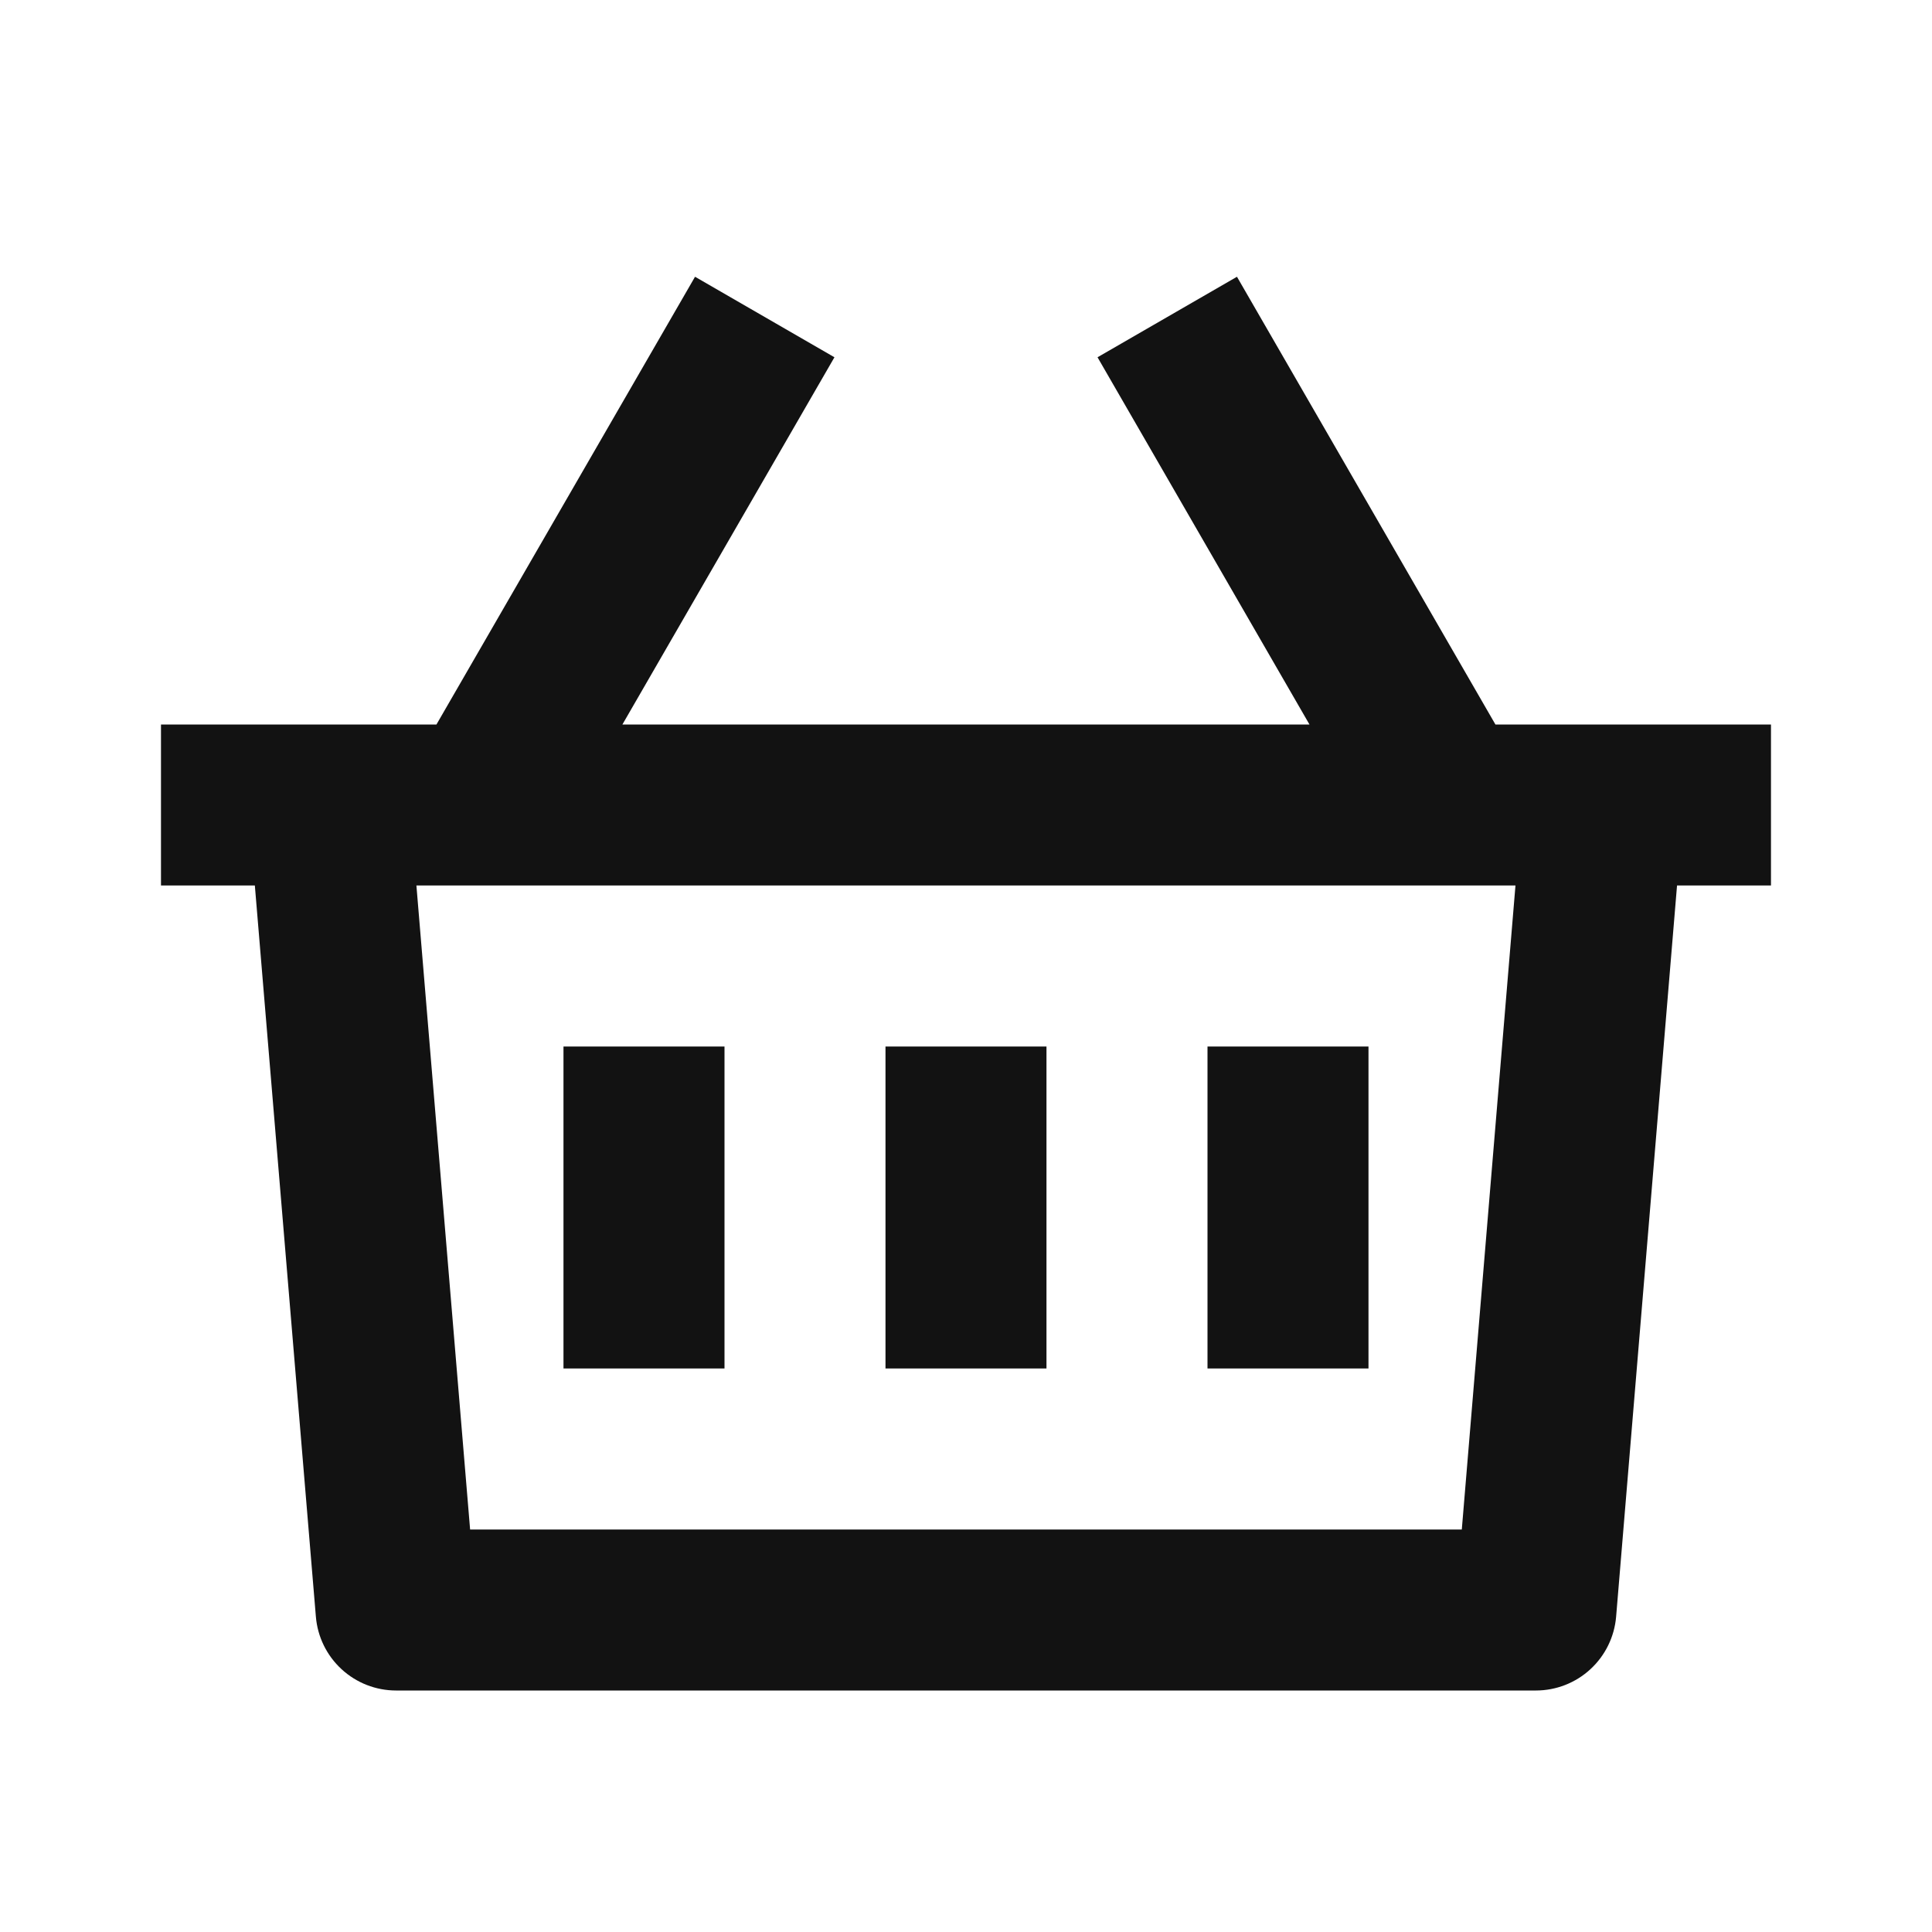 <svg width="64" height="64" viewBox="0 0 64 64" fill="none" xmlns="http://www.w3.org/2000/svg">
<g clip-path="url(#clip0_12128_150350)">
<path d="M40.976 9.168L49.538 24H58.666V29.333H55.554L53.536 53.555C53.48 54.221 53.176 54.842 52.684 55.295C52.193 55.748 51.548 56 50.88 56H13.12C12.451 56 11.807 55.748 11.315 55.295C10.823 54.842 10.519 54.221 10.464 53.555L8.442 29.333H5.333V24H14.458L23.024 9.168L27.642 11.835L20.618 24H43.378L36.357 11.835L40.976 9.168V9.168ZM50.202 29.333H13.794L15.573 50.667H48.424L50.202 29.333ZM34.666 34.667V45.333H29.333V34.667H34.666ZM24 34.667V45.333H18.666V34.667H24ZM45.333 34.667V45.333H40V34.667H45.333Z" fill="#121212"/>
</g>
<defs>
<clipPath id="clip0_12128_150350">
<rect width="64" height="64" fill="white"/>
</clipPath>
</defs>
</svg>
